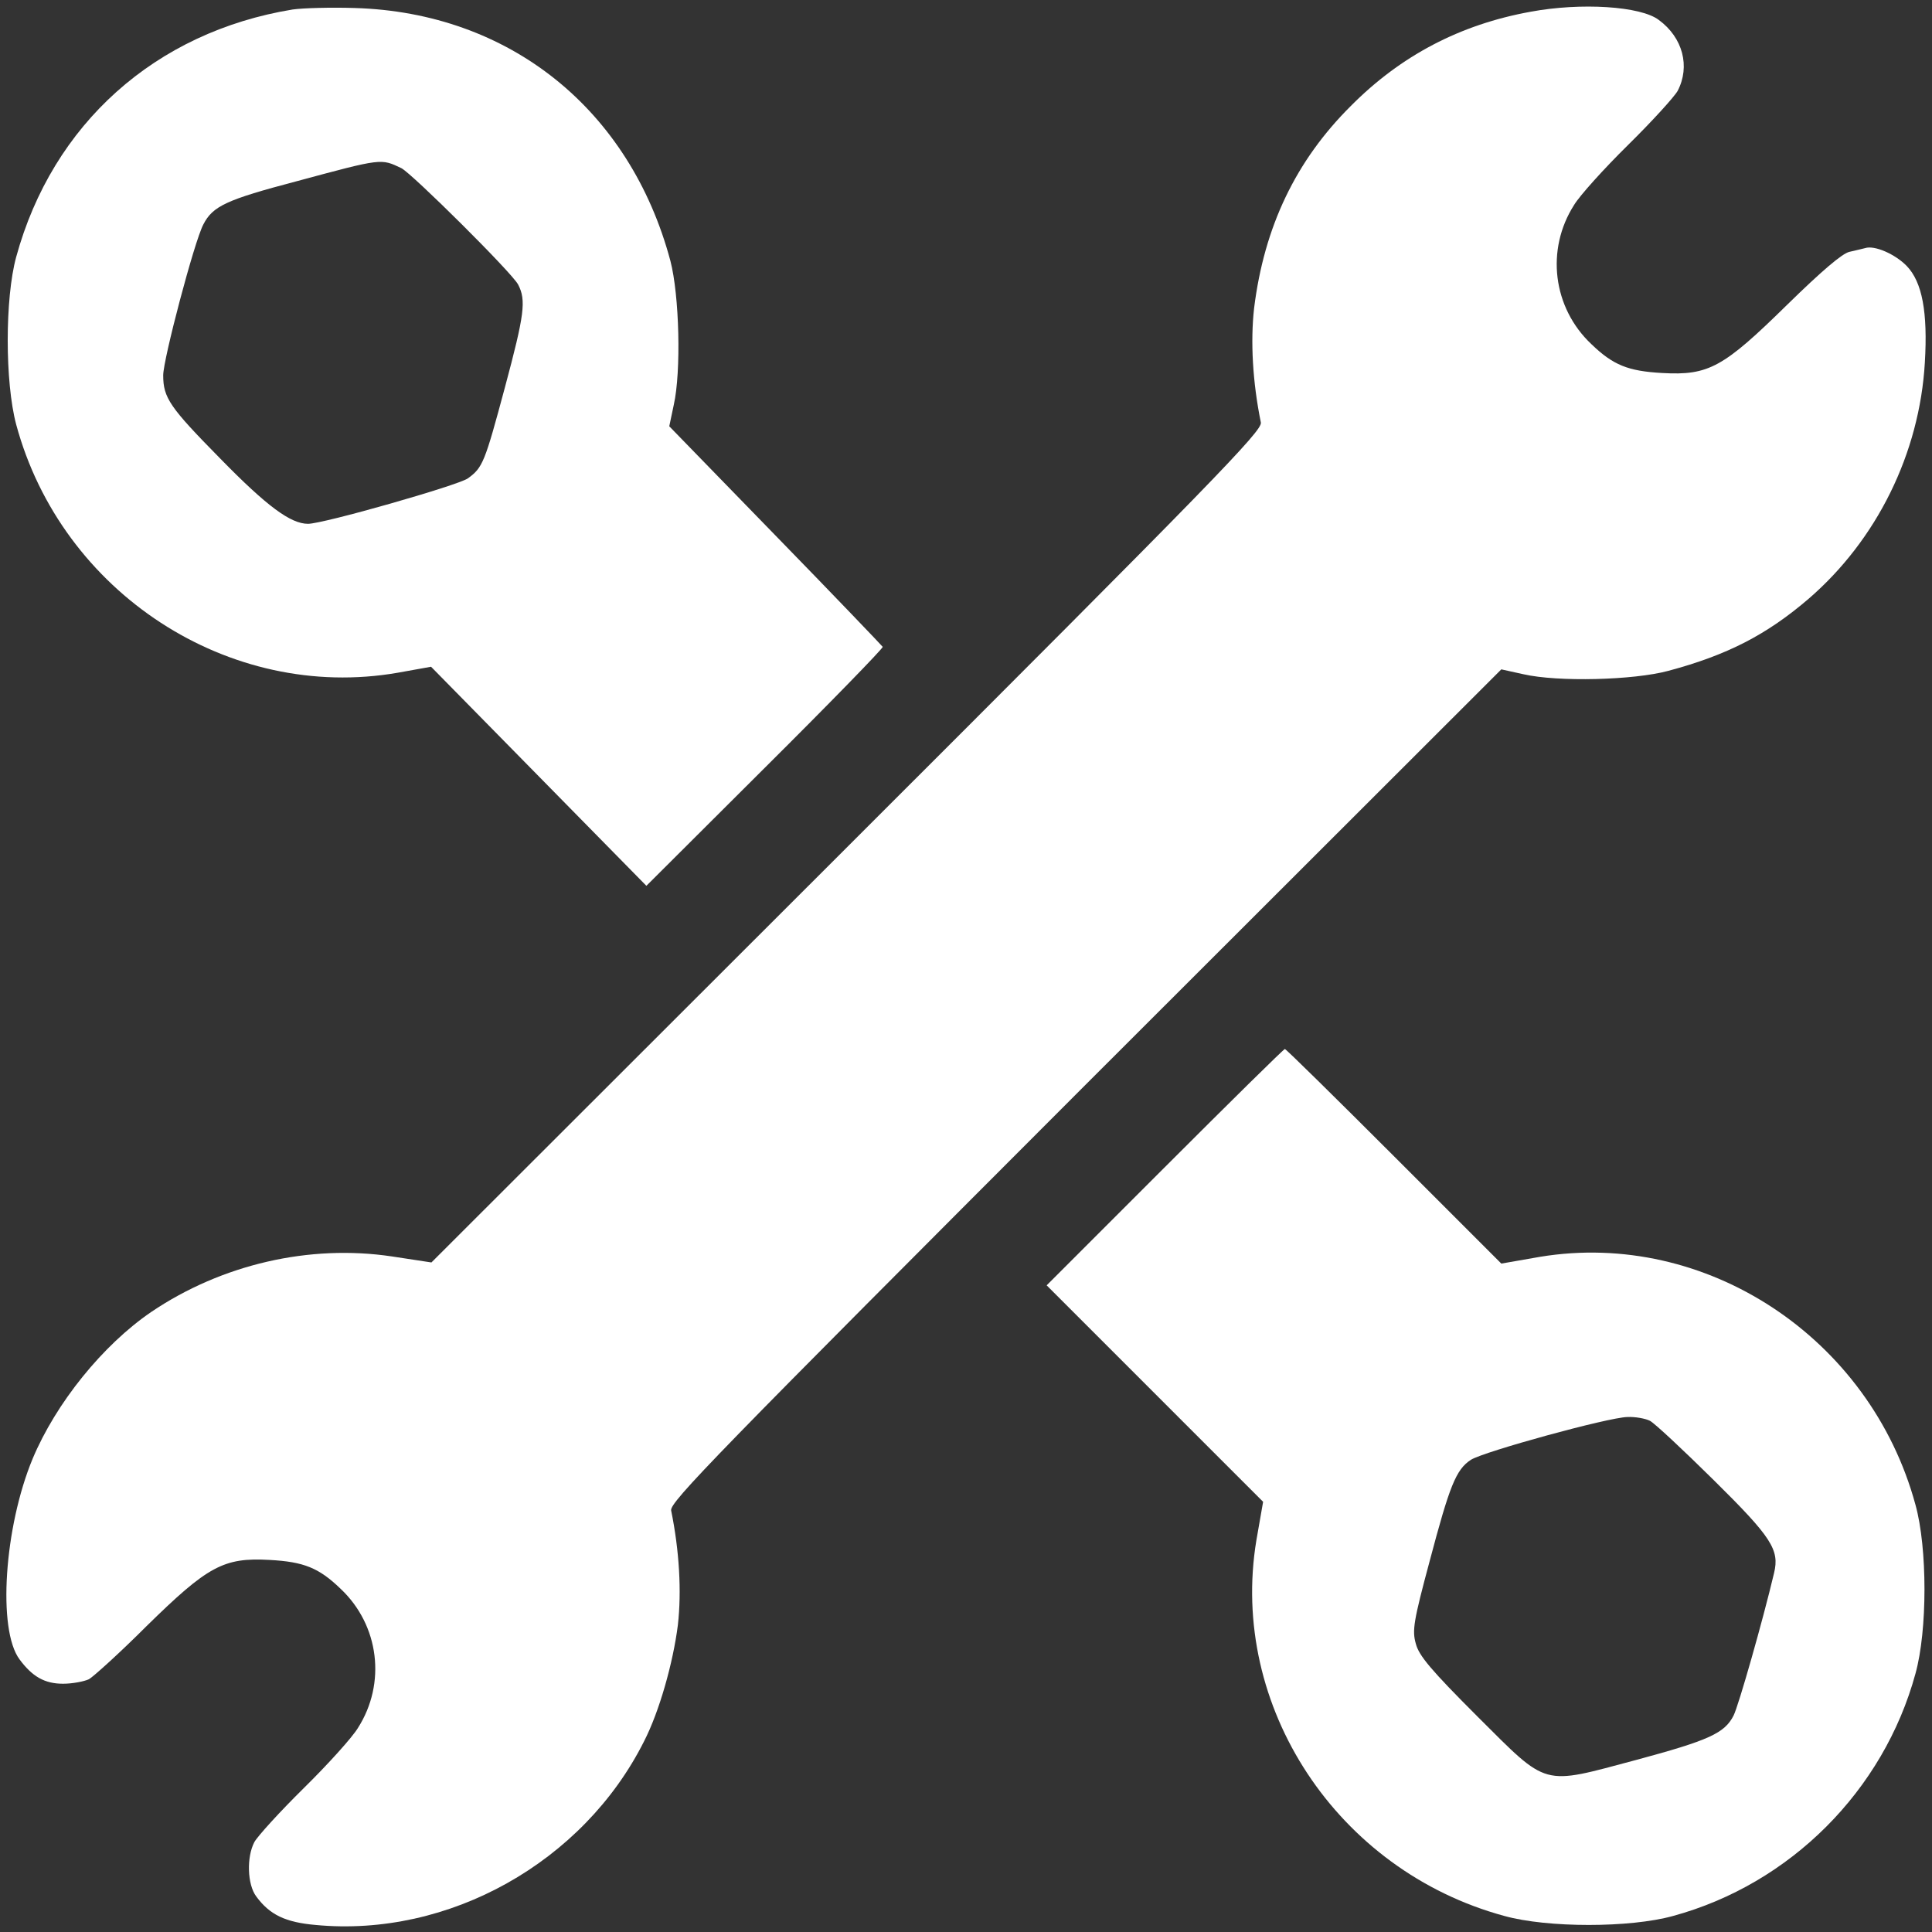 <svg width="171" height="171" viewBox="0 0 171 171" fill="none" xmlns="http://www.w3.org/2000/svg">
<rect x="0" y="0" width="171" height="171" fill="#333333" stroke="none"/>
<g clip-path="url(#clip0_259_2820)">
<path d="M25.9 0.841C13.748 2.833 4.65 10.968 1.43 22.755C0.434 26.407 0.434 33.812 1.43 37.563C5.447 52.472 20.289 62.134 35.197 59.544L38.152 59.013L47.682 68.708L57.211 78.403L67.703 67.944C73.481 62.2 78.162 57.386 78.129 57.253C78.062 57.153 73.812 52.704 68.633 47.392L59.236 37.73L59.635 35.837C60.299 32.882 60.133 26.142 59.336 23.087C55.75 9.673 45.092 1.106 31.379 0.708C29.287 0.642 26.83 0.708 25.9 0.841ZM35.529 14.886C36.492 15.384 45.291 24.116 45.855 25.179C46.586 26.573 46.42 27.835 44.693 34.276C42.9 40.95 42.734 41.382 41.406 42.345C40.477 42.976 28.623 46.362 27.262 46.362C25.734 46.362 23.643 44.835 19.492 40.585C15.01 36.036 14.445 35.206 14.445 33.214C14.445 31.819 17.201 21.36 17.998 19.866C18.828 18.239 20.057 17.675 26.232 16.048C33.869 13.989 33.703 14.023 35.529 14.886Z" fill="white"/>
<path d="M135.471 1.04C129.228 2.169 123.982 4.925 119.566 9.374C114.686 14.222 111.896 20.066 111 27.271C110.668 30.226 110.867 33.812 111.598 37.398C111.73 38.128 107.613 42.378 74.975 74.984L38.185 111.739L34.699 111.208C27.395 110.112 19.625 111.905 13.383 116.122C9.1 119.044 4.949 124.19 2.891 129.105C0.367 135.181 -0.23 144.245 1.728 146.868C2.857 148.396 3.953 149.026 5.58 149.026C6.41 149.026 7.439 148.827 7.871 148.628C8.27 148.396 10.594 146.304 12.951 143.946C18.396 138.601 19.791 137.837 23.875 138.069C26.896 138.235 28.225 138.767 30.15 140.626C33.57 143.847 34.201 148.993 31.678 152.944C31.18 153.774 29.021 156.165 26.896 158.257C24.771 160.349 22.812 162.507 22.514 163.038C21.816 164.366 21.883 166.79 22.68 167.853C23.875 169.48 25.27 170.144 27.926 170.376C39.713 171.505 51.633 164.831 57.012 154.107C58.34 151.517 59.568 147.233 60 143.814C60.332 140.858 60.133 137.273 59.402 133.687C59.27 132.956 63.42 128.706 96.059 96.034L132.881 59.245L134.84 59.677C137.895 60.374 144.568 60.208 147.656 59.378C152.869 57.983 156.355 56.191 160.074 53.003C166.117 47.79 169.902 40.12 170.367 32.085C170.633 27.636 170.135 24.98 168.773 23.552C167.744 22.489 165.918 21.692 165.088 21.958C164.855 22.024 164.258 22.157 163.693 22.29C163.062 22.423 161.236 23.983 158.182 26.972C152.537 32.517 151.242 33.247 147.125 33.015C144.103 32.849 142.775 32.317 140.85 30.458C137.43 27.237 136.799 22.091 139.322 18.14C139.82 17.31 141.978 14.919 144.103 12.827C146.228 10.735 148.187 8.577 148.486 8.046C149.615 5.888 148.951 3.331 146.826 1.771C145.232 0.542 139.92 0.21 135.471 1.04Z" fill="white"/>
<path d="M103.098 103.306L92.639 113.765L102.201 123.327L111.797 132.923L111.199 136.343C108.775 151.019 118.338 165.562 133.146 169.579C136.965 170.642 144.27 170.642 148.088 169.579C158.447 166.757 166.715 158.489 169.537 148.13C170.6 144.312 170.6 137.007 169.537 133.188C165.52 118.38 150.977 108.817 136.301 111.241L132.881 111.839L123.385 102.343C118.172 97.13 113.822 92.847 113.723 92.847C113.623 92.847 108.842 97.561 103.098 103.306ZM146.029 125.751C146.428 125.95 148.951 128.308 151.674 130.997C156.82 136.077 157.518 137.173 157.02 139.231C156.023 143.448 153.865 151.019 153.434 151.849C152.637 153.409 151.242 154.04 144.834 155.767C136.367 158.024 137.098 158.224 130.756 151.915C126.672 147.831 125.576 146.536 125.311 145.474C124.979 144.312 125.111 143.481 126.539 138.169C128.299 131.528 128.863 130.067 130.191 129.204C131.354 128.474 142.344 125.452 144.037 125.419C144.734 125.386 145.631 125.552 146.029 125.751Z" fill="white"/>
</g>
<defs>
<clipPath id="clip0_259_2820">
<rect width="170" height="170" fill="white" transform="translate(0.5 0.5)"/>
</clipPath>
</defs>
</svg>
